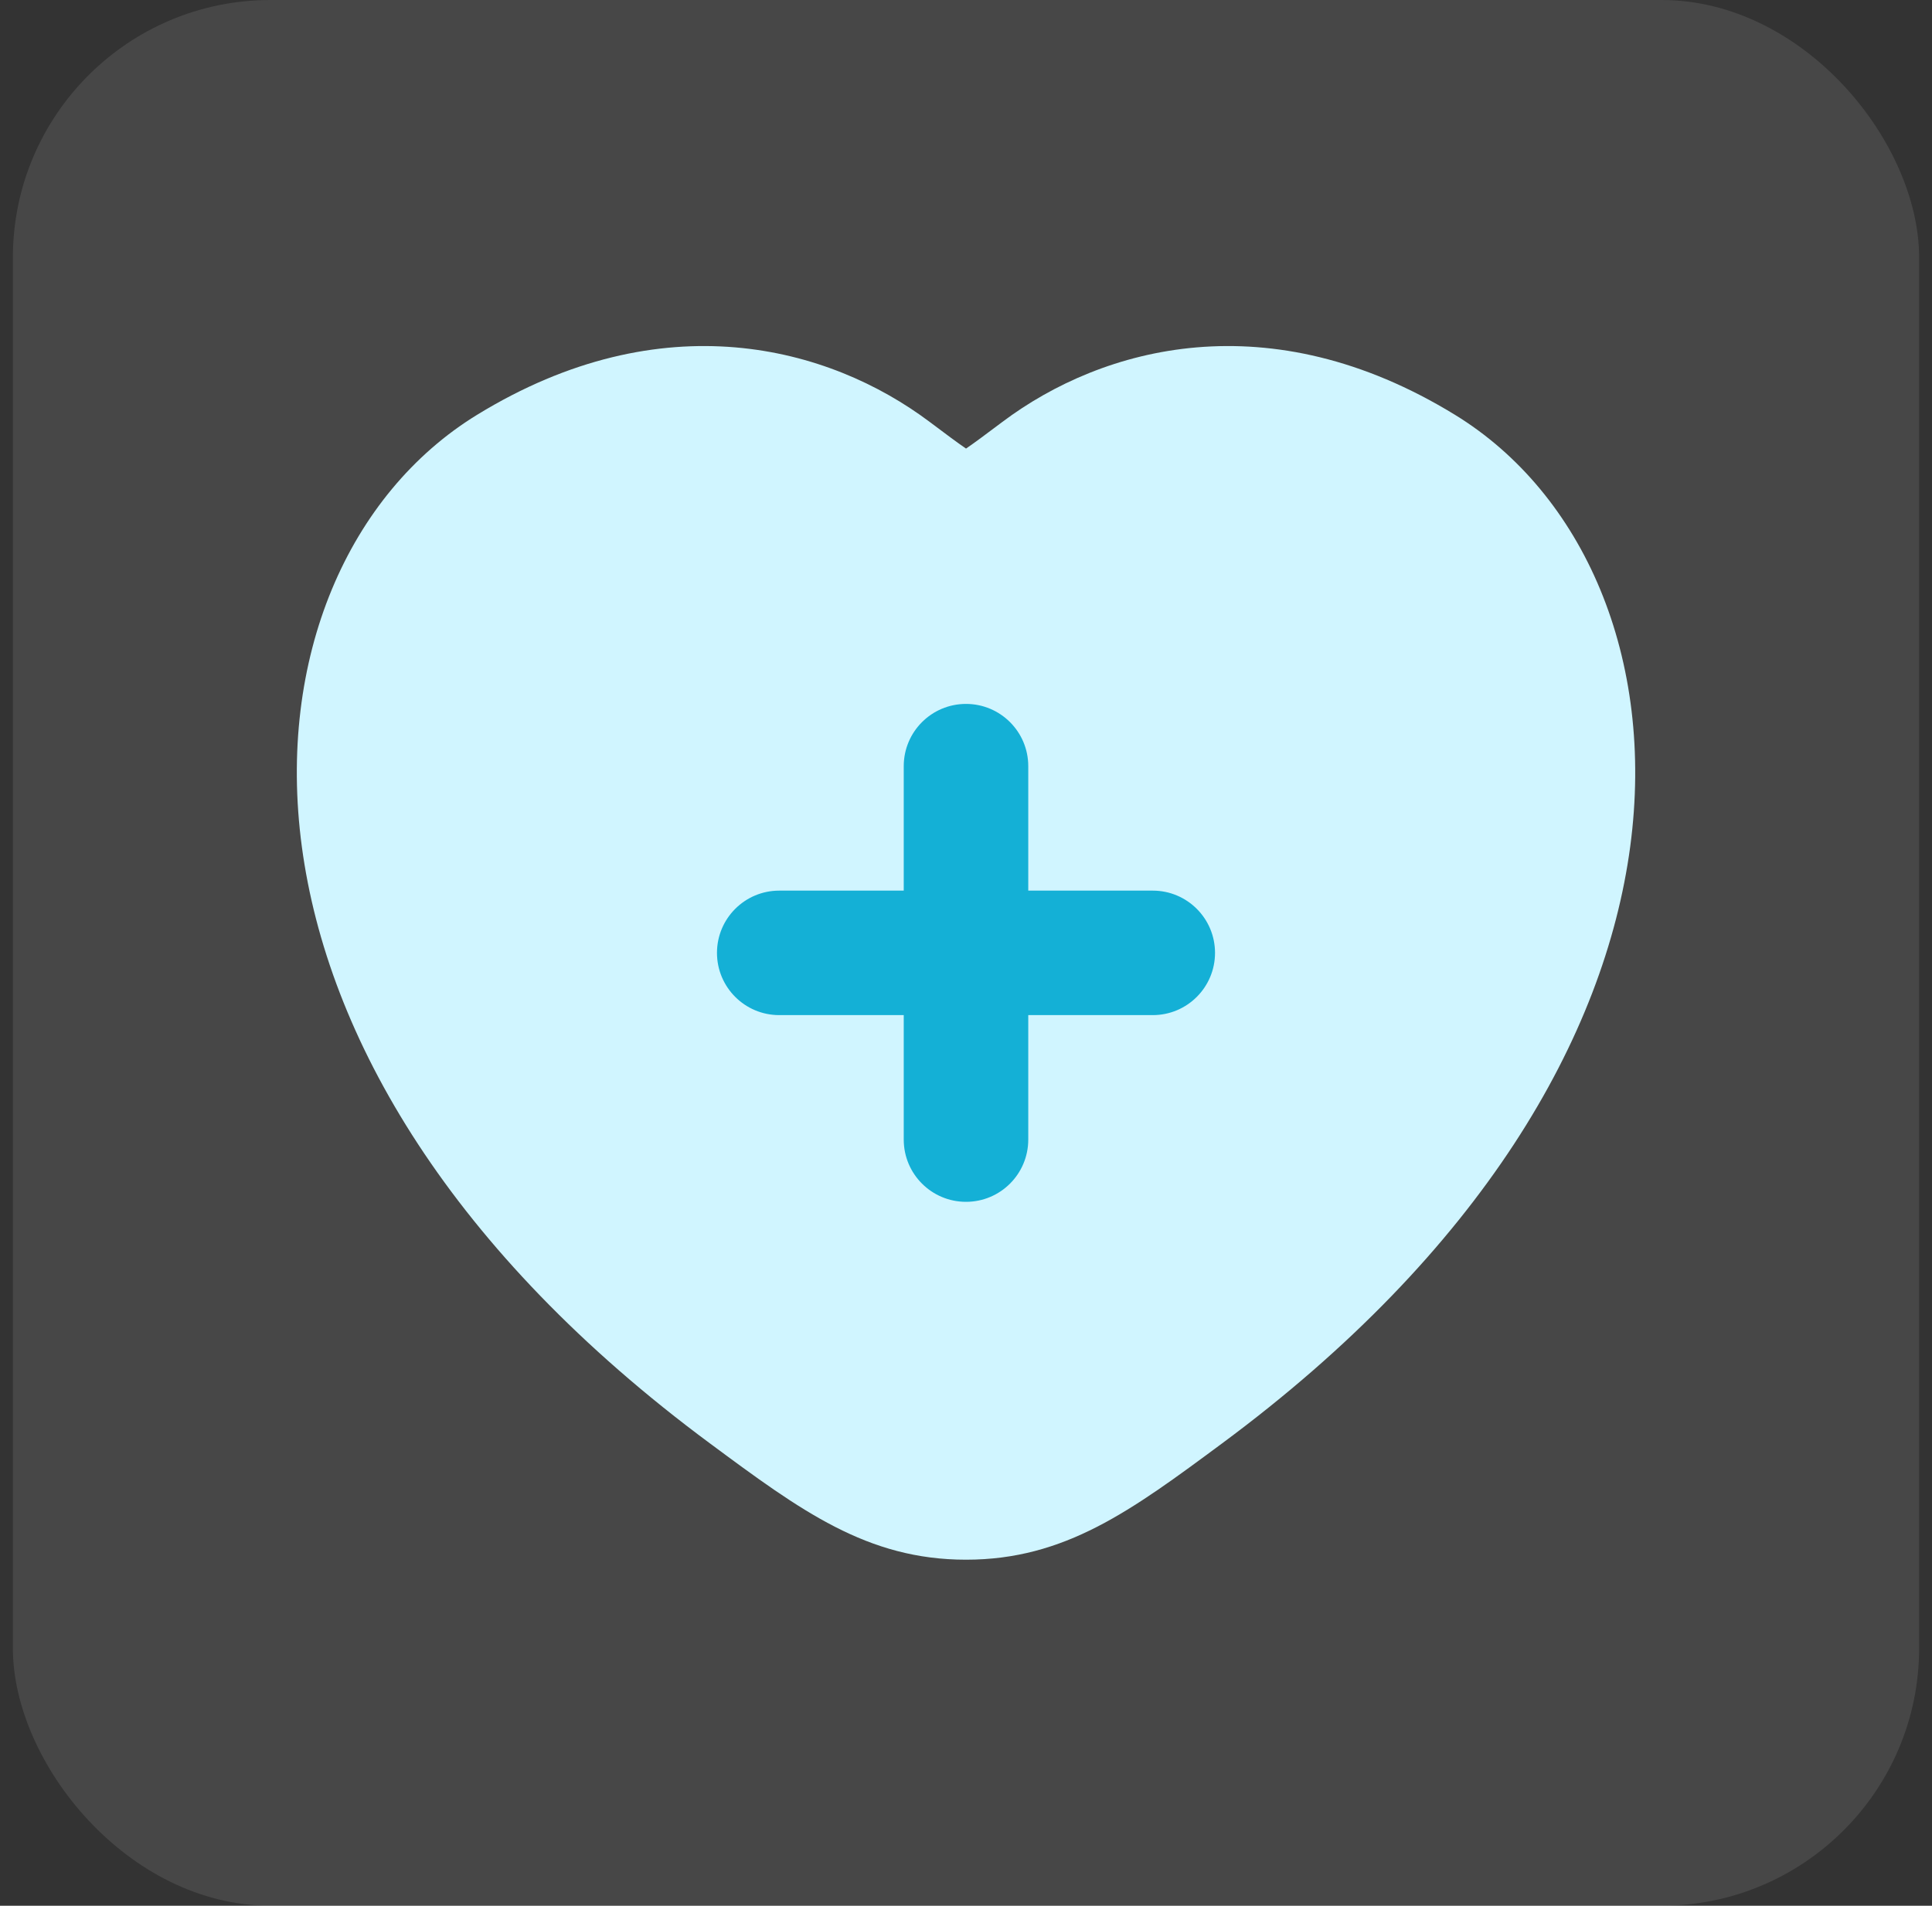 <svg width="75" height="74" viewBox="0 0 75 74" fill="none" xmlns="http://www.w3.org/2000/svg">
<rect x="0" y="0" width="75" height="74" fill="#333333" stroke="none"/>
<rect x="0.5" width="74" height="74" rx="10" fill="white" fill-opacity="0.1"/>
<rect x="25.833" y="24" width="25" height="26" fill="#14B0D6"/>
<path fill-rule="evenodd" clip-rule="evenodd" d="M38.912 16.383C42.816 13.45 49.279 11.689 56.483 16.108C61.464 19.164 64.267 25.547 63.284 32.88C62.295 40.249 57.526 48.583 47.425 56.059C43.918 58.657 41.344 60.563 37.501 60.563C33.658 60.563 31.084 58.657 27.576 56.059C17.476 48.583 12.706 40.249 11.718 32.88C10.734 25.547 13.537 19.164 18.519 16.108C25.723 11.689 32.185 13.45 36.09 16.383C36.732 16.865 37.173 17.195 37.501 17.418C37.829 17.195 38.27 16.865 38.912 16.383ZM35.083 29.75C35.083 28.415 36.165 27.333 37.5 27.333C38.835 27.333 39.917 28.415 39.917 29.75V34.583H44.75C46.085 34.583 47.167 35.665 47.167 37C47.167 38.335 46.085 39.417 44.75 39.417H39.917V44.25C39.917 45.585 38.835 46.667 37.5 46.667C36.165 46.667 35.083 45.585 35.083 44.25V39.417H30.25C28.915 39.417 27.833 38.335 27.833 37C27.833 35.665 28.915 34.583 30.25 34.583H35.083V29.75Z" fill="#D0F5FF"/>
</svg>
